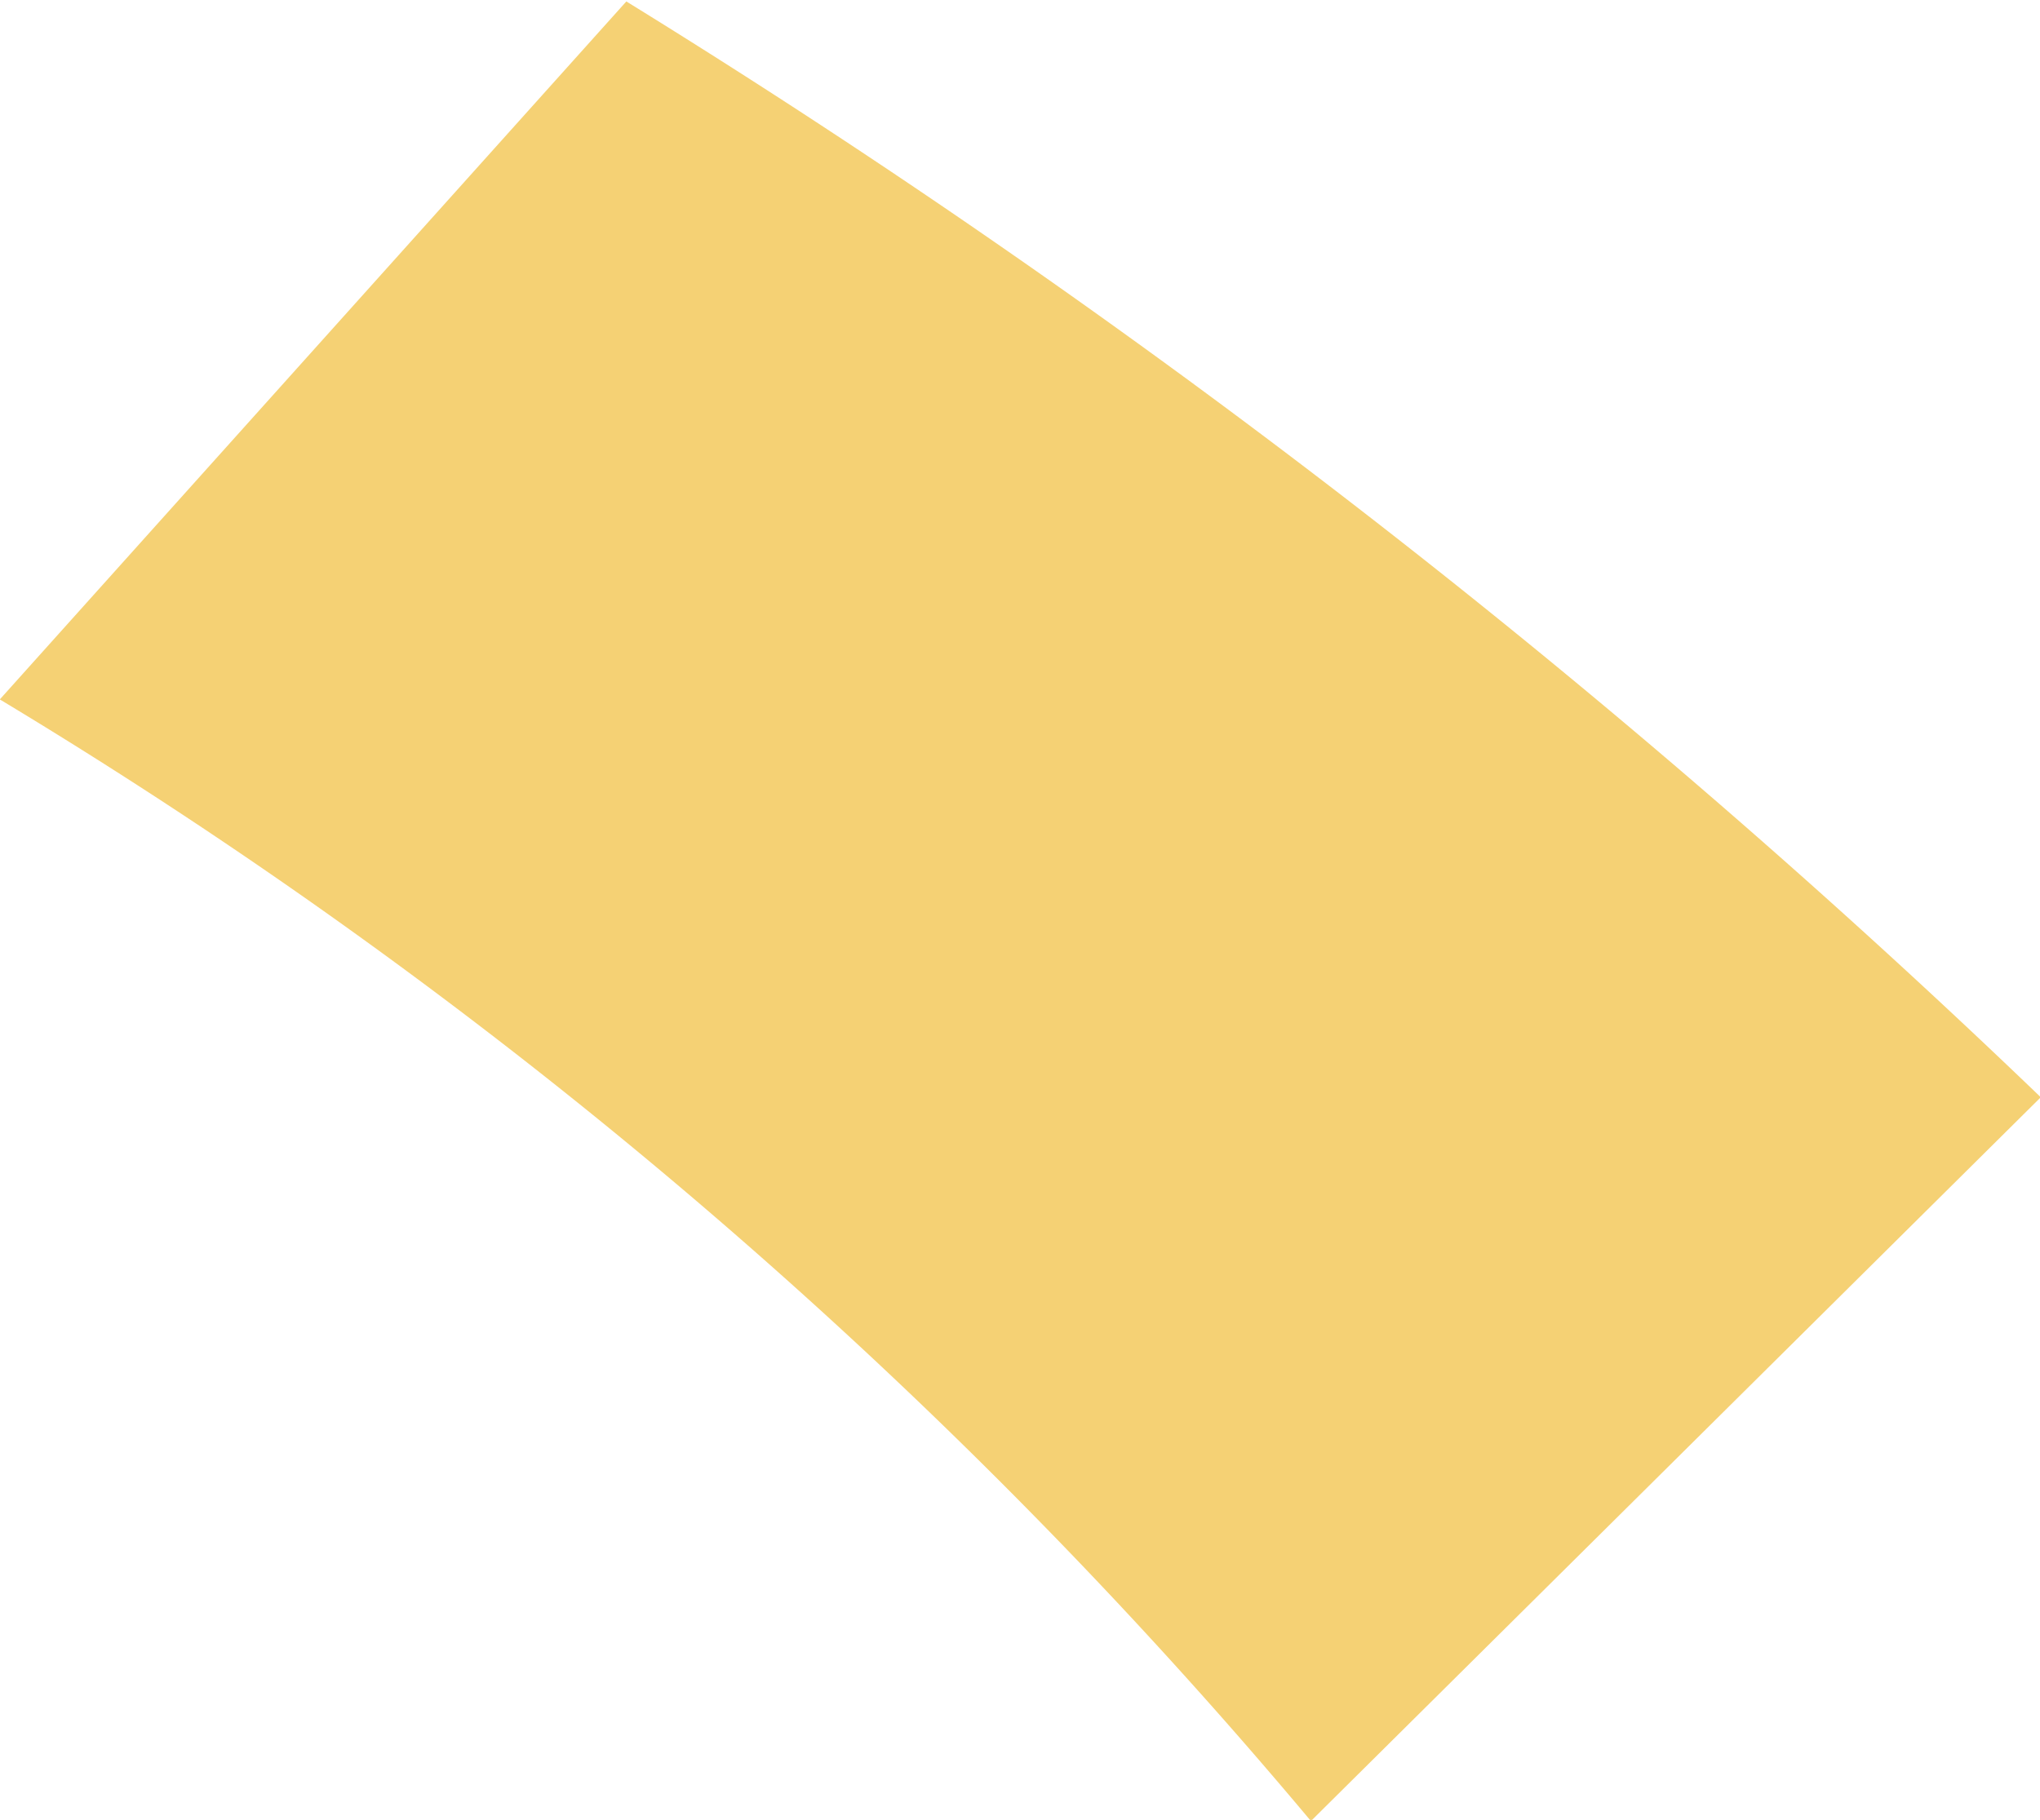 <svg xmlns="http://www.w3.org/2000/svg" width="21.187" height="18.906" viewBox="0 0 21.187 18.906">
  <defs>
    <style>
      .cls-1 {
        fill: #f5d174;
        fill-rule: evenodd;
      }
    </style>
  </defs>
  <path id="mvCopy_4.svg" data-name="mvCopy/4.svg" class="cls-1" d="M236.459,61.668a54.251,54.251,0,0,0-13.617-11.652l6.507-7.251a87.4,87.4,0,0,1,14.69,11.384Z" transform="translate(-222.844 -42.75)"/>
</svg>
